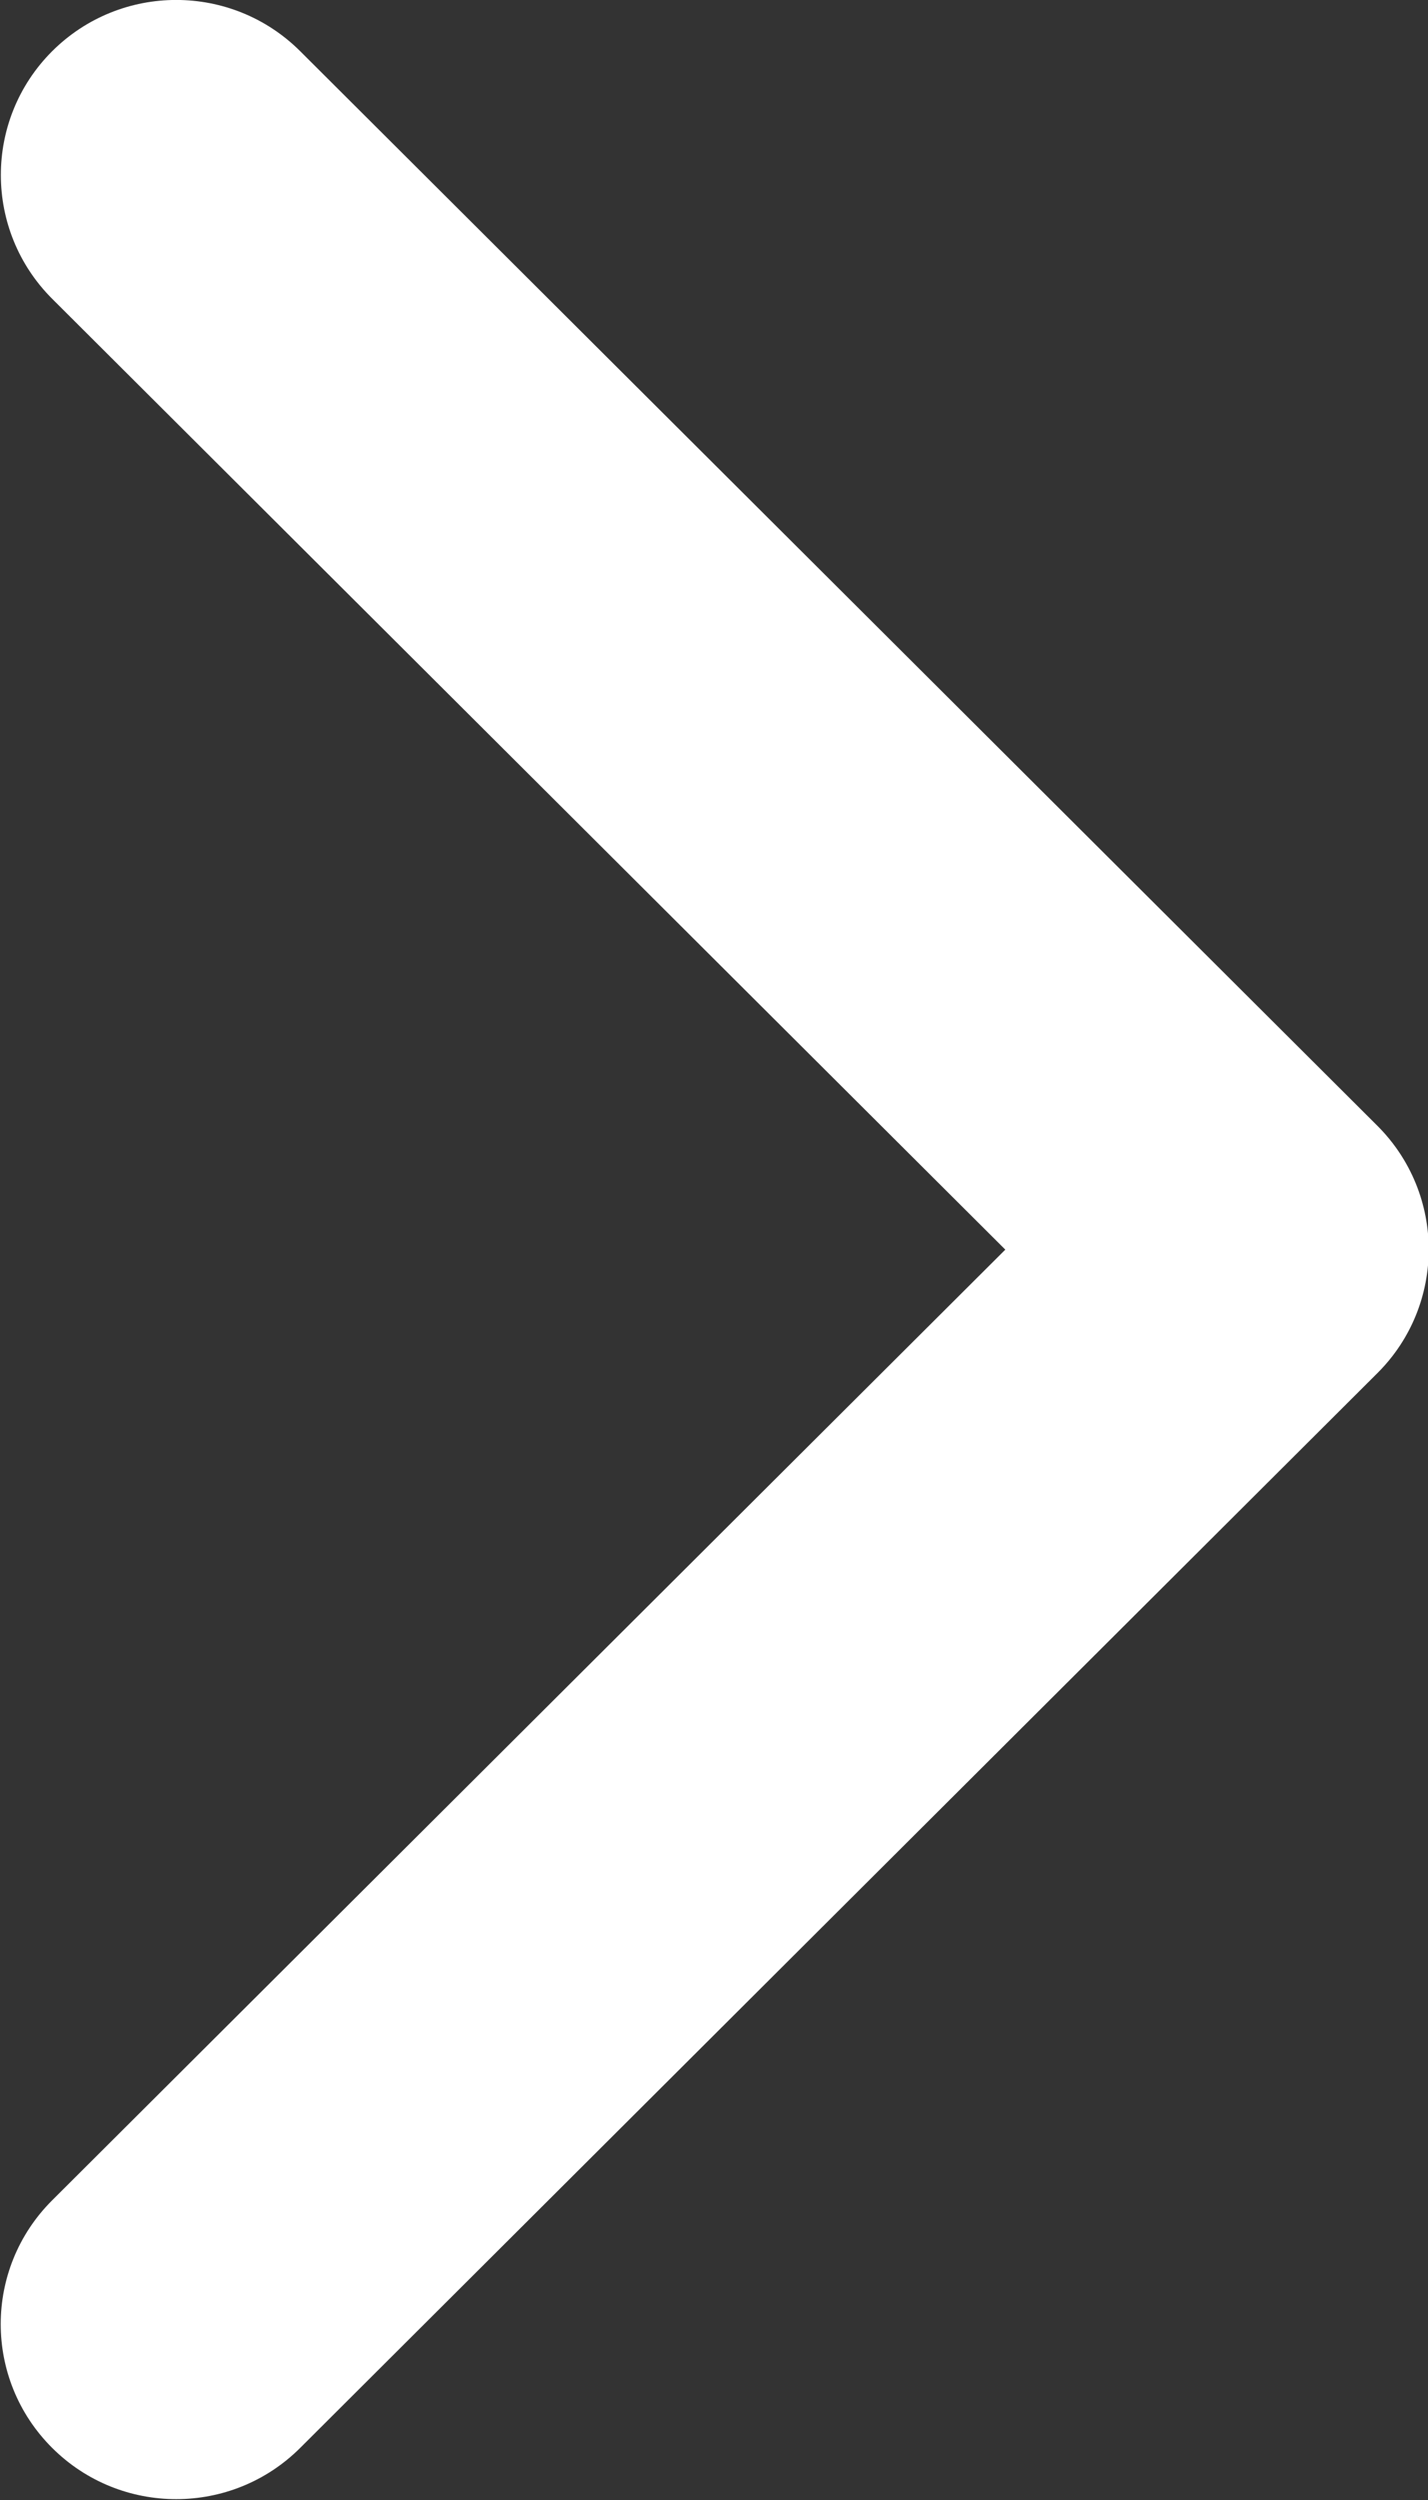 <?xml version="1.0" encoding="UTF-8"?>
<svg width="8px" height="14px" viewBox="0 0 8 14" version="1.1" xmlns="http://www.w3.org/2000/svg" xmlns:xlink="http://www.w3.org/1999/xlink">
    <rect x="0" y="0" width="8" height="14" fill="#333333" stroke="none"/>
    <!-- Generator: Sketch 51 (57462) - http://www.bohemiancoding.com/sketch -->
    <title>Shape</title>
    <desc>Created with Sketch.</desc>
    <defs></defs>
    <g id="Symbols" stroke="none" stroke-width="1" fill="#fff" fill-rule="evenodd">
        <g id="BOUTONS/bouton-rouge" transform="translate(-134, -18)" fill="#FFFFFF" fill-rule="nonzero">
            <g id="Button">
                <g id="Right-Arrow" transform="translate(134, 18)">
                    <path class="couleur-fleche-drt" d="M7.716,7.69 L1.682,13.708 C1.298,14.091 0.676,14.091 0.292,13.708 C-0.092,13.325 -0.092,12.705 0.292,12.322 L5.632,6.998 L0.292,1.673 C-0.091,1.29 -0.091,0.67 0.292,0.287 C0.676,-0.096 1.298,-0.096 1.682,0.287 L7.717,6.305 C7.908,6.496 8.004,6.747 8.004,6.997 C8.004,7.248 7.908,7.499 7.716,7.69 Z" id="Shape"></path>
                </g>
            </g>
        </g>
    </g>
</svg>
